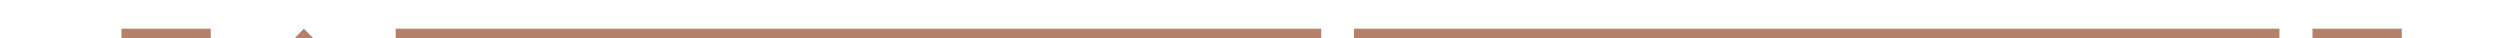 <svg xmlns="http://www.w3.org/2000/svg" xmlns:xlink="http://www.w3.org/1999/xlink" width="631.2" height="9.6" viewBox="0 0 631.2 9.6">
  <defs>
    <clipPath id="clip-path">
      <rect id="Rectangle_55" data-name="Rectangle 55" width="631.2" height="9.6" transform="translate(736.941 2258.002)" fill="none"/>
    </clipPath>
  </defs>
  <g id="Group_60" data-name="Group 60" transform="translate(-736.941 -2258.002)">
    <g id="Group_59" data-name="Group 59" clip-path="url(#clip-path)">
      <g id="Group_58" data-name="Group 58">
        <g id="Rectangle_51" data-name="Rectangle 51" transform="translate(1078.777 2265.243)" fill="none" stroke="#b5816b" stroke-miterlimit="10" stroke-width="2.4">
          <rect width="233.68" height="21.059" stroke="none"/>
          <rect x="1.2" y="1.2" width="231.28" height="18.659" fill="none"/>
        </g>
        <g id="Rectangle_52" data-name="Rectangle 52" transform="translate(836.841 2265.243)" fill="none" stroke="#b5816b" stroke-miterlimit="10" stroke-width="2.4">
          <rect width="233.68" height="21.059" stroke="none"/>
          <rect x="1.2" y="1.2" width="231.28" height="18.659" fill="none"/>
        </g>
        <g id="Rectangle_53" data-name="Rectangle 53" transform="translate(767.612 2265.243)" fill="none" stroke="#b5816b" stroke-miterlimit="10" stroke-width="2.4">
          <rect width="22.538" height="21.059" stroke="none"/>
          <rect x="1.2" y="1.2" width="20.138" height="18.659" fill="none"/>
        </g>
        <g id="Path_83" data-name="Path 83" fill="none" stroke-miterlimit="10">
          <path d="M813.676,2265.243,792.948,2286.3H834.4Z" stroke="none"/>
          <path d="M 813.676 2268.664 L 798.678 2283.902 L 828.675 2283.902 L 813.676 2268.664 M 813.676 2265.243 L 834.404 2286.302 L 792.948 2286.302 L 813.676 2265.243 Z" stroke="none" fill="#b5816b"/>
        </g>
        <g id="Rectangle_54" data-name="Rectangle 54" transform="translate(1320.802 2265.243)" fill="none" stroke="#b5816b" stroke-miterlimit="10" stroke-width="2.4">
          <rect width="22.538" height="21.059" stroke="none"/>
          <rect x="1.2" y="1.2" width="20.138" height="18.659" fill="none"/>
        </g>
      </g>
    </g>
  </g>
</svg>
